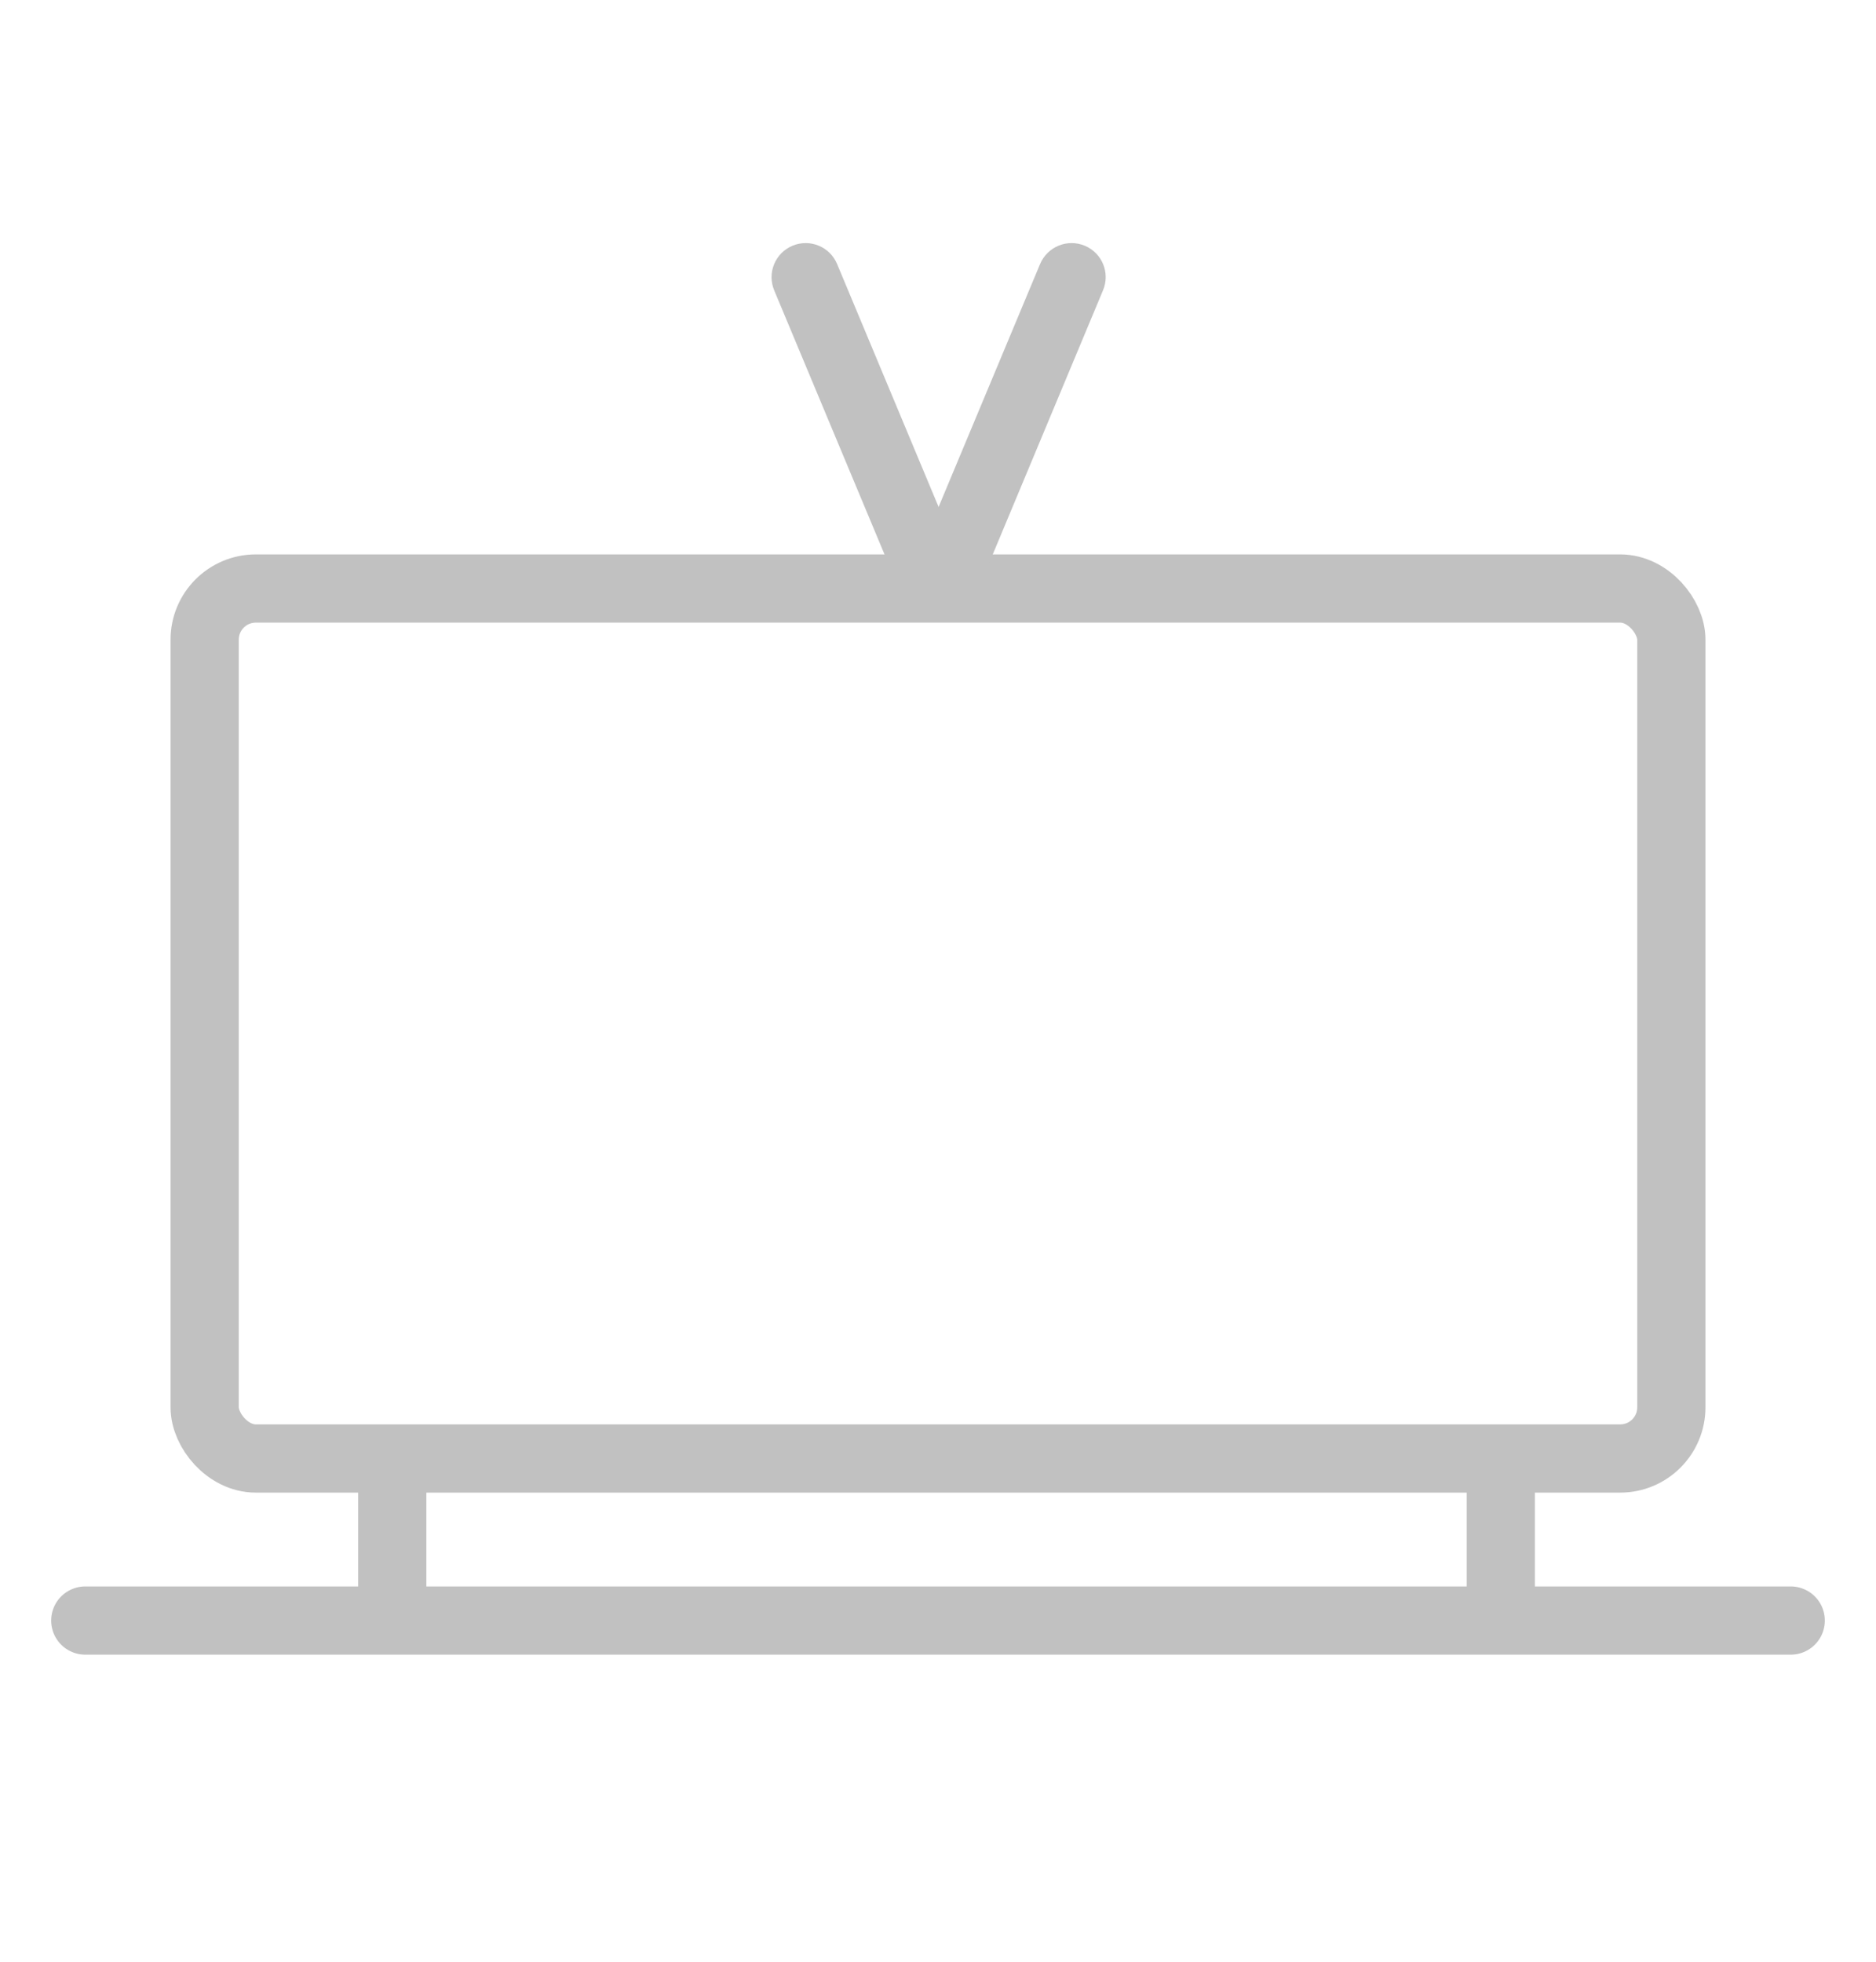 <svg width="22" height="23" viewBox="0 0 22 23" fill="none" xmlns="http://www.w3.org/2000/svg">
<rect x="2.4" y="6.9" width="17.2" height="10.2" rx="0.6" stroke="#C1C1C1" stroke-width="0.8" stroke-linejoin="round"/>
<path d="M12.197 3.096C12.283 2.892 12.517 2.796 12.721 2.881C12.925 2.966 13.021 3.2 12.935 3.404L12.197 3.096ZM12.935 3.404L11.369 7.154L10.63 6.846L12.197 3.096L12.935 3.404Z" fill="#C1C1C1"/>
<path d="M9.817 3.096C9.732 2.892 9.498 2.796 9.294 2.881C9.09 2.966 8.994 3.2 9.079 3.404L9.817 3.096ZM9.079 3.404L10.646 7.154L11.384 6.846L9.817 3.096L9.079 3.404Z" fill="#C1C1C1"/>
<line x1="4.6" y1="19" x2="4.6" y2="17" stroke="#C1C1C1" stroke-width="0.8"/>
<path d="M1 19L21 19" stroke="#C1C1C1" stroke-width="0.8" stroke-linecap="round"/>
<line x1="17.6" y1="19" x2="17.6" y2="17" stroke="#C1C1C1" stroke-width="0.8"/>
</svg>
